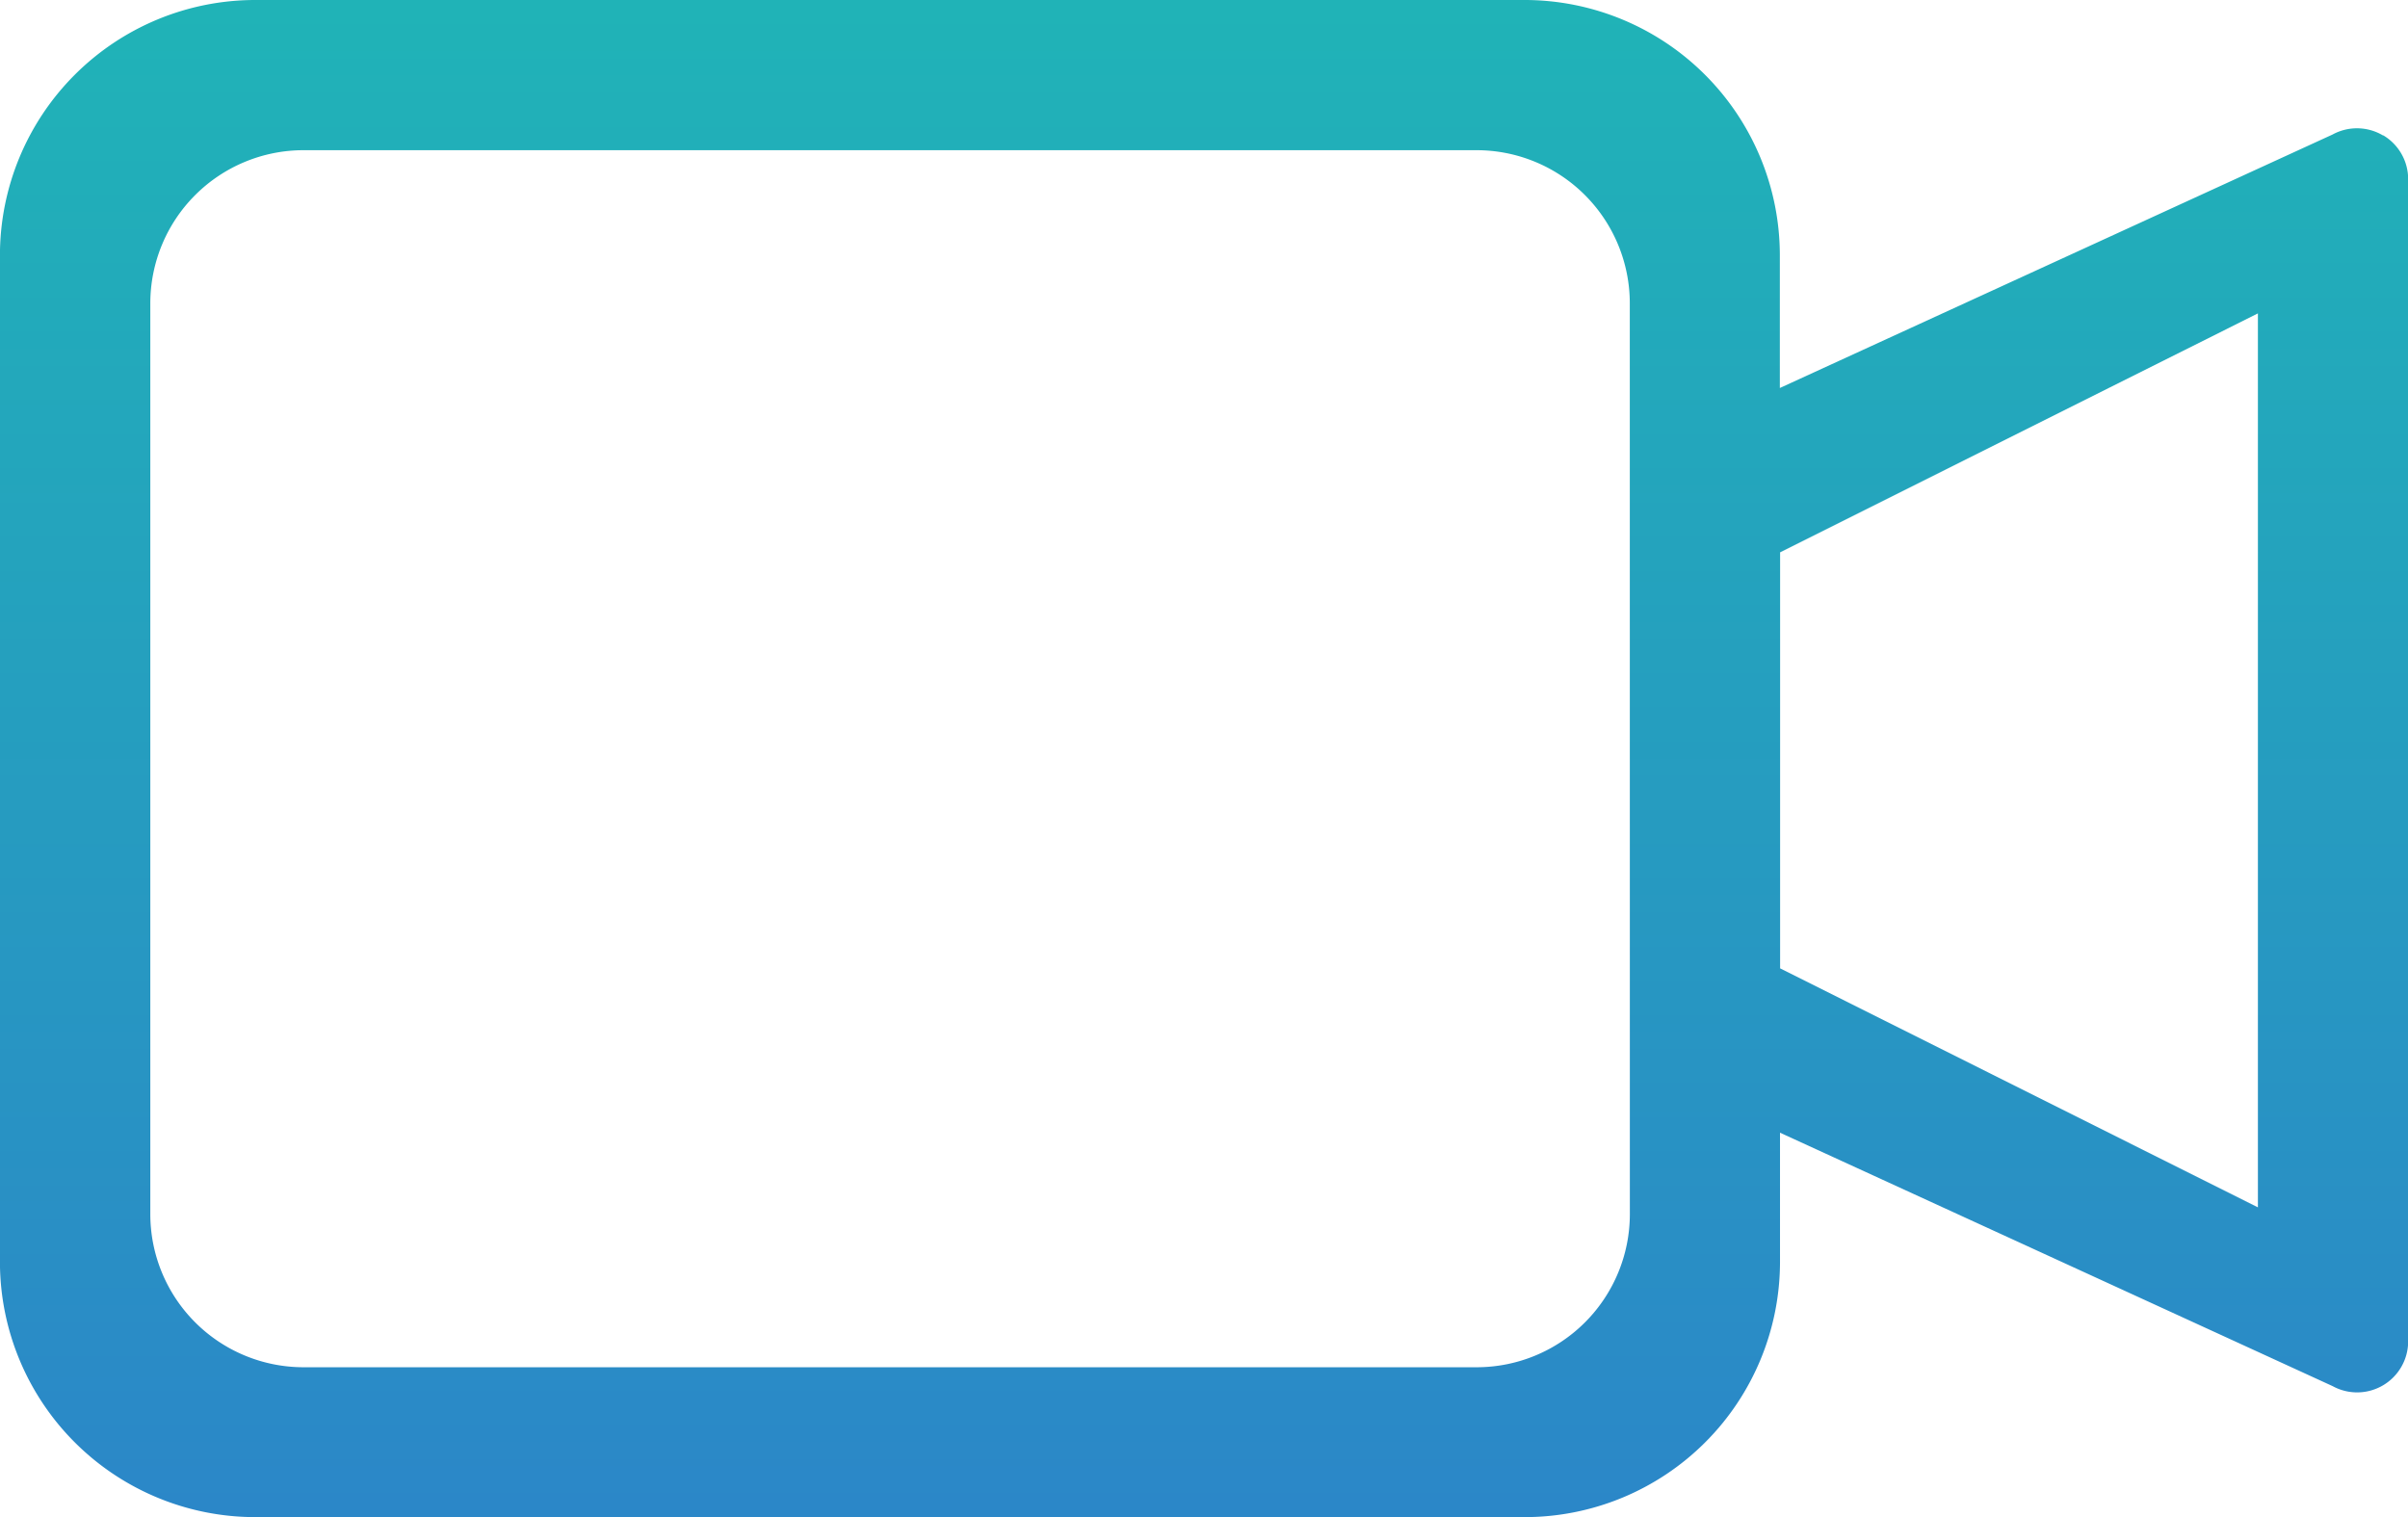 <svg xmlns="http://www.w3.org/2000/svg" xmlns:xlink="http://www.w3.org/1999/xlink" width="44.441" height="28.004" viewBox="0 0 44.441 28.004"><defs><style>.a{fill:url(#a);}</style><linearGradient id="a" x1="0.5" x2="0.5" y2="1" gradientUnits="objectBoundingBox"><stop offset="0" stop-color="#20b3b7"/><stop offset="1" stop-color="#2b87c8"/></linearGradient></defs><path class="a" d="M43.981,2.5a.942.942,0,0,0-.932-.017l-10.2,4.678V4.708A4.713,4.713,0,0,0,28.144,0H4.708A4.713,4.713,0,0,0,0,4.708V23.3A4.713,4.713,0,0,0,4.708,28H28.144A4.713,4.713,0,0,0,32.852,23.3V20.905l10.2,4.678a.942.942,0,0,0,1.393-.826V3.307a.941.941,0,0,0-.461-.81Zm-13.9,19.909a2.828,2.828,0,0,1-2.825,2.825H5.6a2.828,2.828,0,0,1-2.825-2.825V5.6A2.828,2.828,0,0,1,5.6,2.772H27.255A2.828,2.828,0,0,1,30.08,5.6Zm11.591-.126-8.818-4.411V10.194l8.818-4.41Zm0,0" transform="translate(-0.001 0)"/></svg>